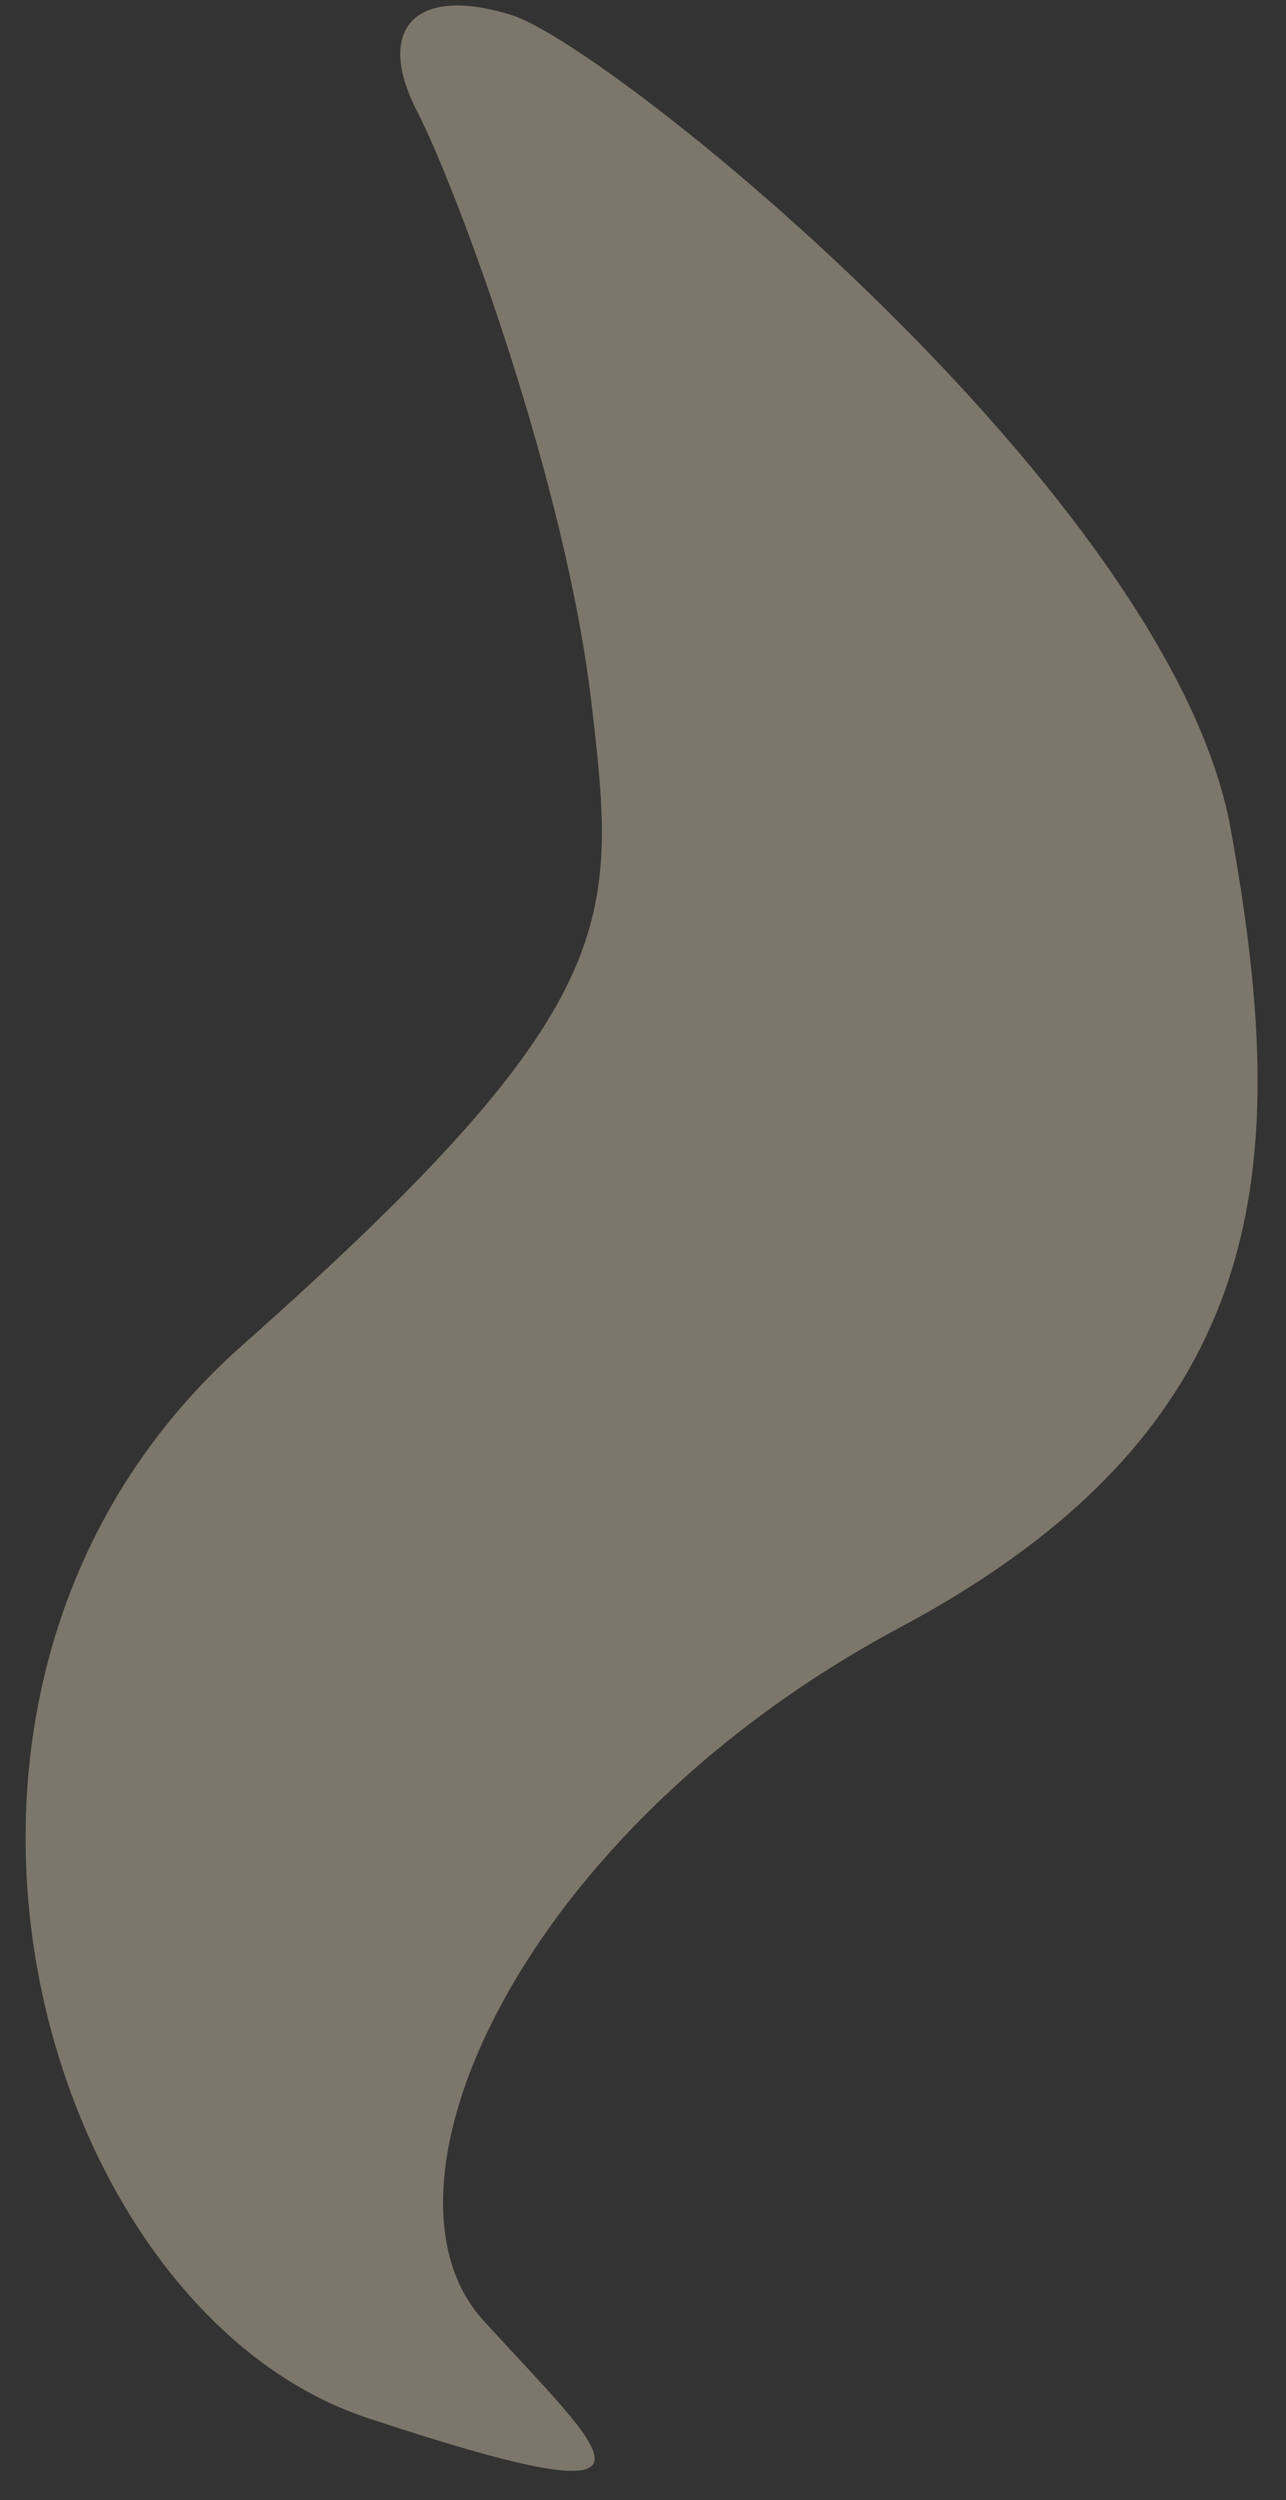 <?xml version="1.0" encoding="UTF-8"?> <svg xmlns="http://www.w3.org/2000/svg" width="35" height="68" viewBox="0 0 35 68" fill="none"><rect x="0" y="0" width="35" height="68" fill="#333333" stroke="none"/><path d="M9.998 65.766C18.985 68.741 16.448 66.739 13.146 63.102C9.843 59.466 14.189 49.771 24.496 44.265C34.803 38.758 35.117 31.543 33.494 22.542C31.872 13.542 16.612 1.245 13.921 0.409C11.23 -0.427 10.226 0.839 11.342 3.007C12.458 5.174 15.404 13.159 16.096 19.11C16.788 25.059 17.051 27.326 6.604 36.582C-3.844 45.838 1.01 62.79 9.998 65.766Z" fill="#FEEFCA" fill-opacity="0.36"></path></svg> 